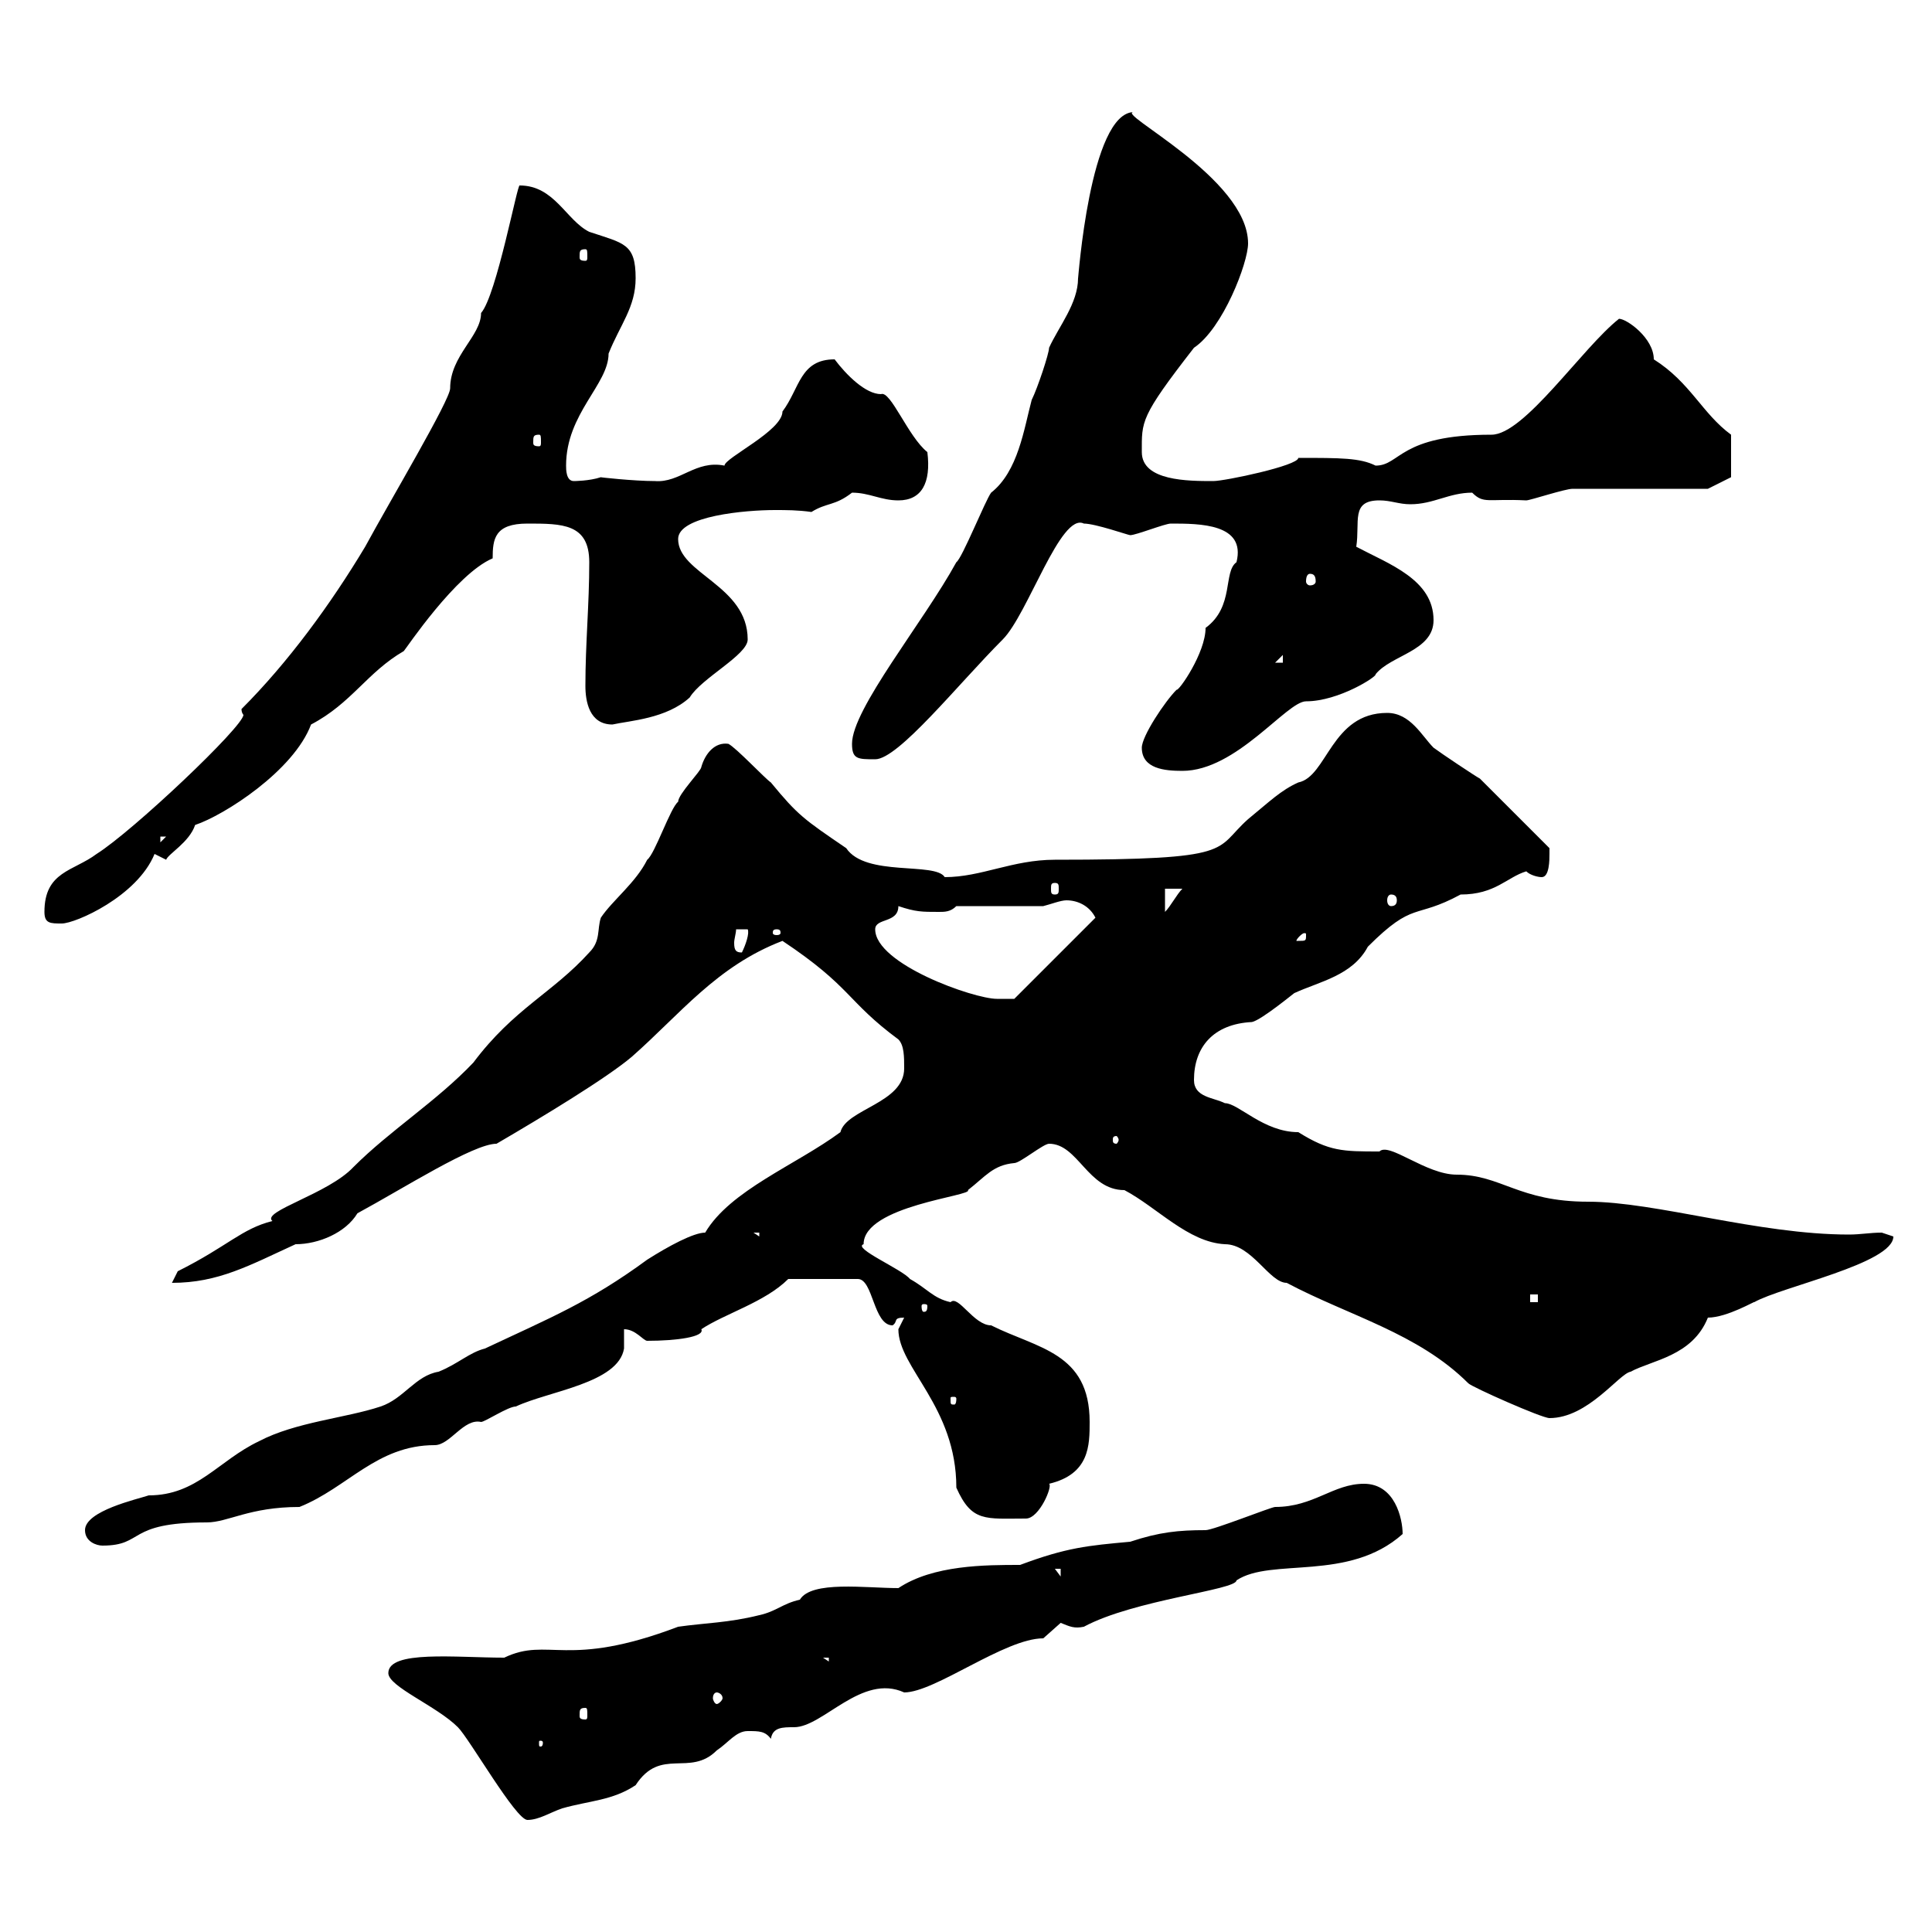 <svg xmlns="http://www.w3.org/2000/svg" xmlns:xlink="http://www.w3.org/1999/xlink" width="300" height="300"><path d="M60.30 259.80C60.30 261.90 67.80 264.90 71.10 268.20C72.90 270 80.10 282.60 81.90 282.60C83.70 282.60 85.50 281.40 87.30 280.80C91.50 279.60 95.10 279.60 98.70 277.20C102.60 271.20 107.10 276 111.30 271.80C113.10 270.60 114.30 268.80 116.10 268.80C117.90 268.80 118.80 268.80 119.70 270C120 268.20 121.50 268.20 123.30 268.20C127.80 268.20 133.80 259.80 140.40 262.80C145.20 262.80 156 254.40 162 254.40C162 254.40 164.70 252 164.70 252C166.20 252.60 166.80 252.90 168.30 252.60C176.10 248.40 192 246.90 192 245.40C197.40 241.80 209.40 245.70 217.80 238.20C217.80 235.80 216.60 230.40 211.80 230.40C207 230.40 204 234 198 234C197.40 234 188.40 237.60 187.20 237.60C183 237.60 180 237.90 175.50 239.40C168.90 240 165.60 240.30 158.40 243C153 243 144.90 243 139.50 246.60C134.40 246.60 126 245.40 124.20 248.40C121.50 249 120.60 250.20 117.90 250.80C113.10 252 109.50 252 105.30 252.60C87.90 259.20 85.20 254.10 78.30 257.40C70.80 257.40 60.30 256.20 60.30 259.80ZM84.30 270.60C84.30 271.20 84 271.20 84 271.20C83.70 271.20 83.70 271.20 83.70 270.60C83.70 270.30 83.70 270.30 84 270.30C84 270.30 84.30 270.30 84.30 270.60ZM90.90 265.20C91.20 265.20 91.20 265.50 91.20 266.40C91.20 266.70 91.20 267 90.90 267C90 267 90 266.70 90 266.40C90 265.50 90 265.20 90.90 265.20ZM111.30 262.80C111.60 262.80 112.20 263.10 112.20 263.70C112.20 264 111.60 264.60 111.30 264.60C111 264.60 110.70 264 110.70 263.70C110.70 263.10 111 262.80 111.30 262.80ZM127.80 257.40L128.70 257.40L128.70 258ZM163.80 243.60L164.70 243.60L164.70 244.80ZM13.20 237.60C13.20 239.40 15 240 15.90 240C22.50 240 19.50 236.40 32.10 236.40C35.40 236.40 38.70 234 46.50 234C54 231 58.50 224.40 67.50 224.40C69.90 224.40 72 220.20 74.70 220.80C75.30 220.80 78.90 218.40 80.10 218.40C85.20 216 96 214.80 96.90 209.40L96.90 206.40C98.70 206.40 99.90 208.20 100.50 208.20C105 208.20 109.50 207.60 108.90 206.40C112.50 204 118.80 202.20 122.40 198.60L133.20 198.60C135.60 198.60 135.60 205.80 138.60 205.80C139.50 205.20 138.60 204.60 140.40 204.60C140.40 204.60 139.50 206.40 139.50 206.40C139.50 212.40 148.50 218.40 148.50 231C150.90 236.40 153 235.80 159.30 235.80C161.40 235.80 163.50 230.70 162.90 230.40C169.20 228.90 169.20 224.40 169.20 220.80C169.20 210 161.10 209.40 153.90 205.80C151.20 205.80 148.80 201 147.60 202.20C144.90 201.60 144 200.10 141.30 198.60C140.10 197.10 132.30 193.80 134.10 193.20C134.10 187.20 151.20 185.70 150.30 184.80C153 182.70 154.20 180.90 157.50 180.60C158.40 180.60 162 177.60 162.90 177.60C167.40 177.60 168.90 184.80 174.60 184.80C179.70 187.50 184.50 192.90 190.20 193.20C194.40 193.20 197.10 199.20 199.80 199.20C209.40 204.30 220.20 207 228 214.80C228.60 215.40 239.40 220.20 240.60 220.20C246.60 220.20 251.40 213.30 253.20 213C256.50 211.20 262.80 210.60 265.20 204.60C268.20 204.60 272.70 201.90 272.40 202.20C276.60 199.80 294 196.20 294 192C294 192 292.20 191.40 292.20 191.40C290.40 191.40 288.90 191.70 287.10 191.70C273 191.70 257.10 186.60 246.60 186.60C235.80 186.60 233.10 182.40 226.20 182.40C221.40 182.40 215.70 177.30 214.20 178.80C208.50 178.80 206.40 178.80 201.60 175.80C196.20 175.80 192.30 171.30 190.20 171.30C188.40 170.40 185.40 170.40 185.40 167.70C185.40 162.60 188.40 159 194.40 158.70C195.90 158.40 201.30 153.90 201 154.20C204.90 152.40 210 151.50 212.40 147C219.60 139.80 219.60 142.80 226.80 138.90C232.20 138.90 234 136.20 237 135.30C237.60 135.90 238.80 136.20 239.40 136.20C240.60 136.20 240.60 133.50 240.60 132.60C240.60 132.60 240.60 131.70 240.60 131.70L229.80 120.90C229.20 120.60 223.80 117 222.60 116.10C220.80 114.30 219 110.70 215.40 110.70C206.70 110.70 206.10 120.60 201.60 121.50C198.90 122.70 197.10 124.50 193.80 127.20C188.40 132 192.30 133.50 163.80 133.50C157.20 133.50 152.40 136.20 146.70 136.20C145.20 133.80 134.40 136.20 131.40 131.70C124.80 127.20 123.90 126.60 119.70 121.50C118.80 120.90 114.30 116.10 113.10 115.50C111 115.20 109.50 117 108.90 119.10C108.90 119.70 105.30 123.30 105.30 124.50C104.10 125.40 101.70 132.60 100.50 133.50C98.70 137.10 95.10 139.80 93.30 142.50C92.70 144.30 93.30 146.10 91.50 147.90C85.80 154.20 79.80 156.60 73.50 165C67.80 171 60.60 175.50 54.90 181.20C51 185.40 40.50 188.10 42.30 189.60C37.50 190.80 35.40 193.50 27.60 197.40C27.60 197.40 26.70 199.20 26.70 199.20C33.90 199.20 38.70 196.50 45.90 193.20C49.50 193.20 53.70 191.40 55.50 188.40C62.70 184.50 73.50 177.60 77.10 177.60C84.30 173.40 94.20 167.40 98.10 164.10C105.60 157.50 111.30 150 121.50 146.10C132.30 153.30 131.40 155.40 139.50 161.40C140.40 162.30 140.40 164.10 140.40 165.90C140.40 171.30 131.40 172.20 130.50 175.80C123.60 180.90 113.40 184.80 109.50 191.40C107.70 191.40 103.80 193.50 100.50 195.60C91.50 202.20 85.50 204.60 75.30 209.40C72.90 210 71.10 211.80 68.10 213C64.50 213.60 62.70 217.20 59.10 218.40C53.70 220.20 45.90 220.80 40.20 223.80C33.90 226.80 30.60 232.20 23.10 232.20C21.30 232.80 13.20 234.60 13.20 237.60ZM148.50 217.20C148.50 218.10 148.20 218.10 148.20 218.10C147.60 218.10 147.60 218.10 147.60 217.20C147.60 216.90 147.60 216.90 148.20 216.90C148.20 216.90 148.50 216.90 148.50 217.20ZM144 202.80C144 203.70 143.70 203.70 143.40 203.70C143.40 203.70 143.10 203.70 143.10 202.80C143.10 202.50 143.40 202.50 143.40 202.50C143.70 202.50 144 202.50 144 202.80ZM237.60 201L238.80 201L238.80 202.20L237.60 202.20ZM117 191.40L117.90 191.40L117.90 192ZM258.60 190.20L259.80 192L260.40 190.20L259.80 191.40ZM173.70 177C173.70 177.30 173.40 177.60 173.40 177.60C172.80 177.60 172.80 177.30 172.80 177C172.80 176.70 172.80 176.40 173.40 176.40C173.40 176.40 173.70 176.70 173.70 177ZM135.90 144.30C135.90 142.50 139.50 143.40 139.50 140.70C142.20 141.60 143.10 141.60 145.80 141.60C146.70 141.60 147.60 141.60 148.50 140.70L162 140.70C163.20 140.40 164.70 139.80 165.60 139.80C167.40 139.80 169.20 140.70 170.10 142.50L157.50 155.10C157.50 155.10 155.70 155.10 154.80 155.10C151.20 155.10 135.90 149.70 135.90 144.30ZM114.30 144.30L116.10 144.30C116.40 144.90 115.80 146.70 115.20 147.90C114.30 147.90 114 147.60 114 146.40C114 145.80 114.30 144.90 114.30 144.30ZM202.80 145.20C202.80 146.10 202.80 146.10 201.60 146.10C201.60 146.10 201.30 146.10 201.30 146.10C201.30 145.80 202.20 144.90 202.50 144.90C202.80 144.90 202.80 144.90 202.80 145.20ZM120.60 144.30C121.20 144.30 121.20 144.60 121.20 144.90C121.20 144.90 121.20 145.20 120.60 145.20C120 145.20 120 144.90 120 144.90C120 144.60 120 144.30 120.60 144.30ZM6.90 141.60C6.90 143.40 7.80 143.40 9.60 143.40C11.70 143.40 21.30 139.20 24 132.60C24 132.60 25.80 133.50 25.80 133.50C26.10 132.60 29.40 130.80 30.30 128.10C34.80 126.60 45.60 119.70 48.30 112.50C54.60 109.20 57 104.40 62.70 101.10C63 100.80 70.80 89.10 76.50 86.70C76.50 83.70 76.80 81.30 81.90 81.30C87.30 81.30 91.50 81.30 91.50 87.30C91.50 93.90 90.90 99.90 90.90 106.50C90.90 108.90 91.50 112.50 95.10 112.50C97.80 111.90 103.50 111.60 107.10 108.30C108.90 105.30 116.10 101.70 116.10 99.30C116.10 90.90 105.30 89.10 105.30 83.70C105.30 80.10 115.80 79.20 120.30 79.20C122.10 79.20 123.90 79.20 126 79.50C128.40 78 129.60 78.60 132.30 76.50C135 76.50 136.80 77.70 139.50 77.70C143.10 77.70 144.60 75 144 70.20C141 67.80 138.30 60.60 136.80 61.20C134.40 61.20 131.40 58.20 129.60 55.80C124.20 55.80 124.20 60.30 121.50 63.90C121.50 66.90 112.50 71.10 112.50 72.30C108 71.40 105.60 75 101.70 74.70C98.40 74.70 93 74.10 93.30 74.10C91.50 74.70 89.10 74.70 89.10 74.70C87.90 74.70 87.90 72.90 87.90 72.30C87.90 64.20 94.50 59.70 94.50 54.90C96.30 50.40 98.70 47.70 98.70 43.20C98.70 37.80 96.90 37.80 91.50 36C87.90 34.20 86.10 28.80 80.70 28.80C80.40 28.20 77.10 45.90 74.70 48.60C74.70 52.20 69.90 55.20 69.90 60.30C69.90 62.10 60.60 77.70 56.70 84.90C51.30 93.90 44.70 102.90 37.50 110.10C37.50 110.70 37.80 111 37.80 111C37.80 112.80 20.70 129 15 132.60C11.40 135.30 6.90 135.30 6.90 141.60ZM180.90 138L183.60 138C182.70 138.90 181.80 140.70 180.90 141.60ZM216 138.90C216.60 138.90 216.90 139.20 216.90 139.80C216.90 140.40 216.60 140.70 216 140.70C215.70 140.70 215.40 140.40 215.40 139.80C215.40 139.20 215.70 138.90 216 138.90ZM163.80 137.10C164.40 137.10 164.40 137.40 164.40 138C164.40 138.60 164.40 138.90 163.80 138.90C163.20 138.90 163.20 138.60 163.20 138C163.20 137.40 163.20 137.10 163.80 137.10ZM24.90 129.90L25.80 129.90L24.90 130.80ZM177.30 116.10C177.30 119.40 180.90 119.70 183.60 119.70C192 119.70 199.80 108.90 202.80 108.90C207.90 108.90 213.90 105 213.60 104.70C216 101.70 222.60 101.10 222.60 96.30C222.60 90 215.70 87.60 210.60 84.90C211.20 81 209.70 77.70 214.20 77.70C216 77.70 217.20 78.30 219 78.30C222.60 78.30 225 76.50 228.60 76.50C230.40 78.30 231 77.40 237 77.70C237.60 77.70 243 75.90 244.20 75.90L265.20 75.90L268.80 74.10L268.80 67.50C264.30 64.20 262.50 59.40 256.80 55.80C256.80 52.50 252.60 49.50 251.40 49.50C245.70 54 236.70 67.50 231.60 67.50C217.20 67.50 217.50 72.30 213.60 72.30C211.20 71.10 208.20 71.10 201.60 71.10C201.60 72.30 190.20 74.70 188.40 74.70C184.50 74.70 177.30 74.70 177.30 70.20C177.30 65.40 177 64.80 185.40 54C189.90 51 193.80 40.80 193.80 37.80C193.80 27.60 172.80 17.40 176.10 17.40C169.20 17.40 167.40 43.80 167.40 43.20C167.40 47.10 164.40 50.70 162.90 54C162.90 54.90 161.10 60.30 160.20 62.10C159 66.60 158.10 73.20 153.90 76.50C153 77.70 149.40 86.70 148.50 87.30C143.40 96.60 132.30 110.10 132.30 115.50C132.30 117.90 133.20 117.90 135.90 117.90C139.50 117.90 148.80 106.20 155.70 99.30C159.60 95.40 164.70 79.50 168.30 81.30C170.10 81.30 175.20 83.10 175.50 83.10C176.40 83.10 180.90 81.30 181.80 81.30C186.30 81.30 193.50 81.30 192 87.30C189.90 88.80 191.70 94.20 187.20 97.50C187.20 101.40 183 107.40 182.70 107.10C180.90 108.90 177.30 114.30 177.30 116.10ZM199.20 101.70L199.20 102.90L198 102.90ZM203.40 89.10C204 89.10 204.30 89.40 204.30 90.30C204.30 90.60 204 90.90 203.40 90.90C203.10 90.90 202.80 90.60 202.80 90.30C202.80 89.40 203.10 89.10 203.40 89.10ZM83.70 67.50C84 67.50 84 67.80 84 68.70C84 69 84 69.30 83.70 69.30C82.80 69.30 82.80 69 82.80 68.70C82.80 67.80 82.80 67.50 83.70 67.50ZM90.90 38.70C91.20 38.70 91.20 39 91.20 39.90C91.20 40.20 91.20 40.50 90.90 40.50C90 40.50 90 40.20 90 39.90C90 39 90 38.70 90.90 38.70Z"/></svg>